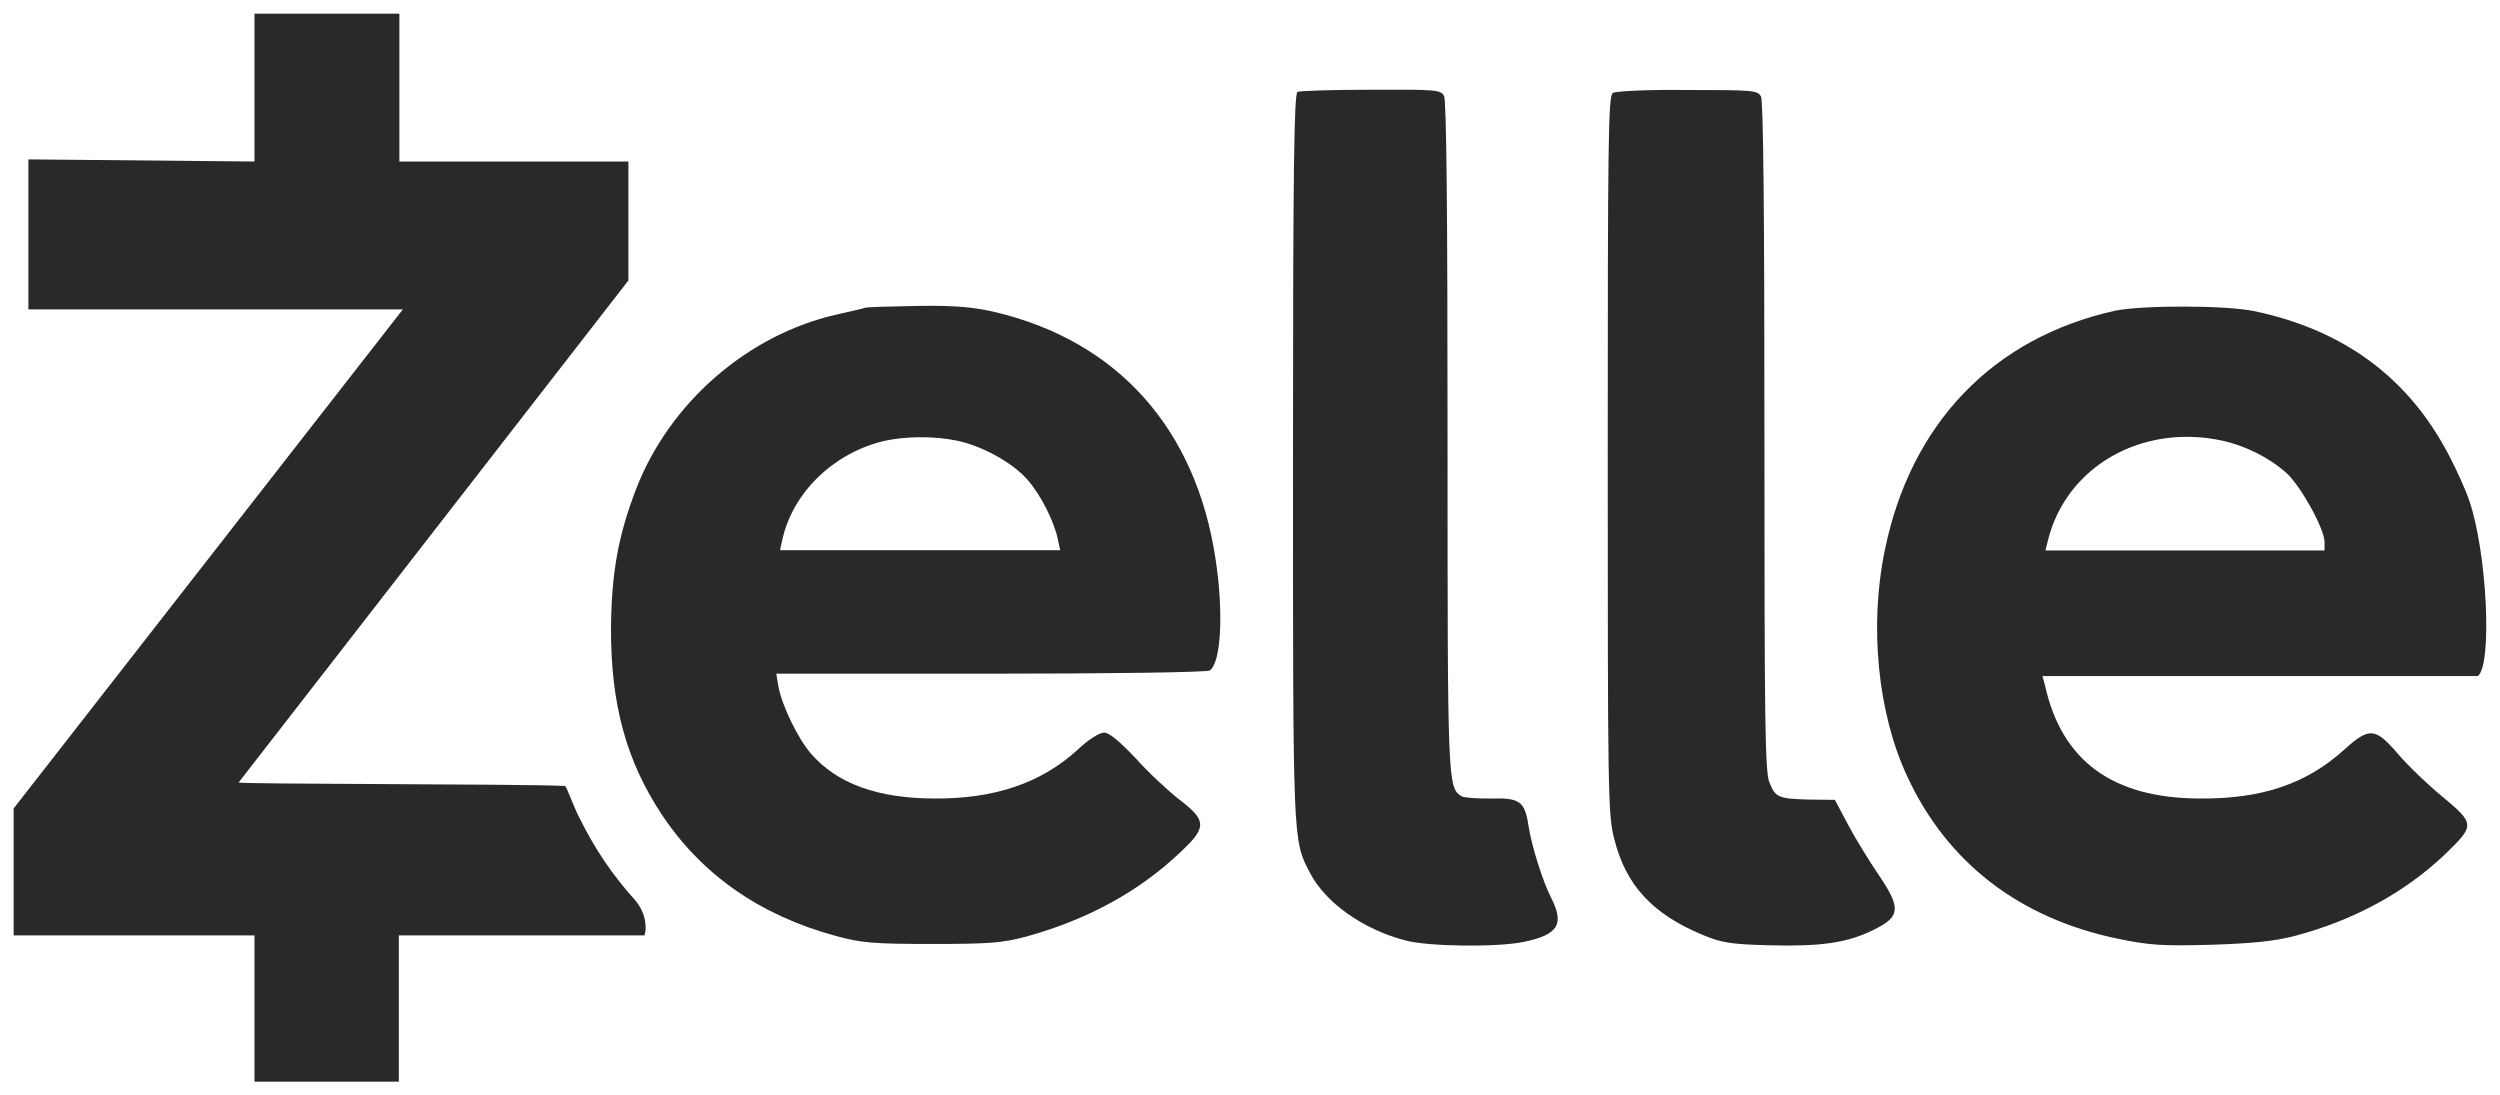 <?xml version="1.0" encoding="UTF-8" standalone="no"?><svg xmlns="http://www.w3.org/2000/svg" fill="#000000" height="408.9" viewBox="0 0 933.3 408.9" width="933.3"><g fill="#292929"><path d="M95,60.3l-84.4-0.8v56h139.8L5.1,301.8v47.4H95v54.6h53.9v-54.6h91.7c0.8-2.2,1-8.1-3.8-13.5 c-8.1-9-14.5-18.4-20.4-30.2c-2.7-5.3-4.7-11.6-5.5-12.1c-18.1-0.8-121.9-0.6-121.8-1.3l145.5-187.4V60.3h-85.5V5.1H95V60.3z M484.4,34.3c-1.3,0.5-1.7,28.9-1.7,136.3c0,145.2-0.1,142.8,6.3,155.2c5.8,11.2,19.9,21.2,35.7,25.3c8.7,2.3,34.4,2.6,44.3,0.5 c12.7-2.7,15.1-6.5,10.1-16.4c-3.2-6.2-7.4-19.6-8.5-27.1c-1.4-8.9-3.2-10.3-14-10c-5.1,0.1-10-0.3-10.9-0.8 c-5.3-3.3-5.3-4.2-5.3-134.3c0-83.6-0.4-125.6-1.3-127.2c-1.3-2.3-3-2.4-27.3-2.3C497.6,33.5,485.2,33.9,484.4,34.3z M602.1,34.7 c-1.7,1-1.9,17.5-1.9,135.1c0,126.7,0.1,134.4,2.4,143.3c4.4,17.5,14.3,28.1,33,35.9c7.2,3,10.4,3.5,24.9,3.9 c19.4,0.5,29.3-0.9,39.2-5.9c9.8-4.8,10-8.1,1.7-20.3c-3.3-4.9-8.5-13.2-11.3-18.5l-5.1-9.6l-9.4-0.1c-11.7-0.3-12.8-0.8-15-6.3 c-1.7-3.7-1.9-22.9-1.9-129c0-83.6-0.4-125.6-1.3-127.2c-1.3-2.3-3-2.4-27.3-2.4C615.7,33.4,603.2,34,602.1,34.7L602.1,34.7z"/><path d="M322.9,114.9c-0.6,0.3-5.6,1.4-10.9,2.6c-33,7.6-62.1,32.9-74.5,65c-6.8,17.7-9.2,31.5-9.4,51.9 C228,262.9,233.8,284,247,304c14.9,22.5,36.7,37.7,65,45.4c9.6,2.6,13.9,3,35.9,3c21.8,0,26.3-0.4,35.4-2.8 c22.6-6.3,41.9-16.7,57.4-31.5c9.9-9.2,9.8-11.8-0.3-19.5c-4.1-3.2-11.6-10.1-16.4-15.5c-6.2-6.5-9.9-9.6-11.8-9.6 c-1.8,0-5.9,2.6-9.9,6.4c-13.7,12.5-31.1,18.4-53.8,18.2c-20.8-0.1-35.9-5.5-45.6-16.6c-4.9-5.5-11-18.1-12.3-25.2l-0.8-4.8h80 c44,0,80.9-0.5,81.8-1.2c4.2-2.7,5.3-21.3,2.2-41.6c-7.3-48.5-36.3-81.1-81.9-92.1c-8.1-1.9-14.8-2.6-29.1-2.4 C332.5,114.4,323.7,114.6,322.9,114.9L322.9,114.9z M357.2,164.5c9.4,1.9,20.9,8.3,26.3,14.5c5,5.6,10.1,15.8,11.4,22.3l0.9,4.1 H291.2l0.9-4.1c3.9-17.3,18.7-31.8,37.2-36.5C337.5,162.8,348.6,162.7,357.2,164.5L357.2,164.5z M789.6,116 c-45.6,10.1-76.4,42.2-86,89.6c-5.8,28-2.6,60.6,8.3,84c14.9,32.4,42,53.3,79,60.9c11.7,2.4,16.3,2.7,34.7,2.2 c15.5-0.5,23.9-1.4,31.1-3.3c22-5.8,41.2-16.3,56-30.4c11.3-10.9,11.3-11.4-0.9-21.6c-5.6-4.6-13.2-11.9-16.8-16.2 c-8.3-9.6-10.5-9.8-19.9-1.3c-14,12.7-30.7,18.4-53.9,18.2c-32.6-0.1-51.6-14.1-57.8-42.4l-0.9-3.3H925c5.5-4,3.5-46.1-3.2-65.6 c-1.3-3.9-4.8-11.6-7.6-16.9c-15-28.8-39-46.6-72.4-53.7C831.2,113.9,799.7,113.9,789.6,116L789.6,116z M829.6,164.5 c8.7,1.9,17.7,6.4,24.1,12.2c5.4,5,14.1,20.8,14.1,25.7v3.1H763.6l0.9-3.6C771.2,174.3,799.5,158,829.6,164.5z"/></g></svg>